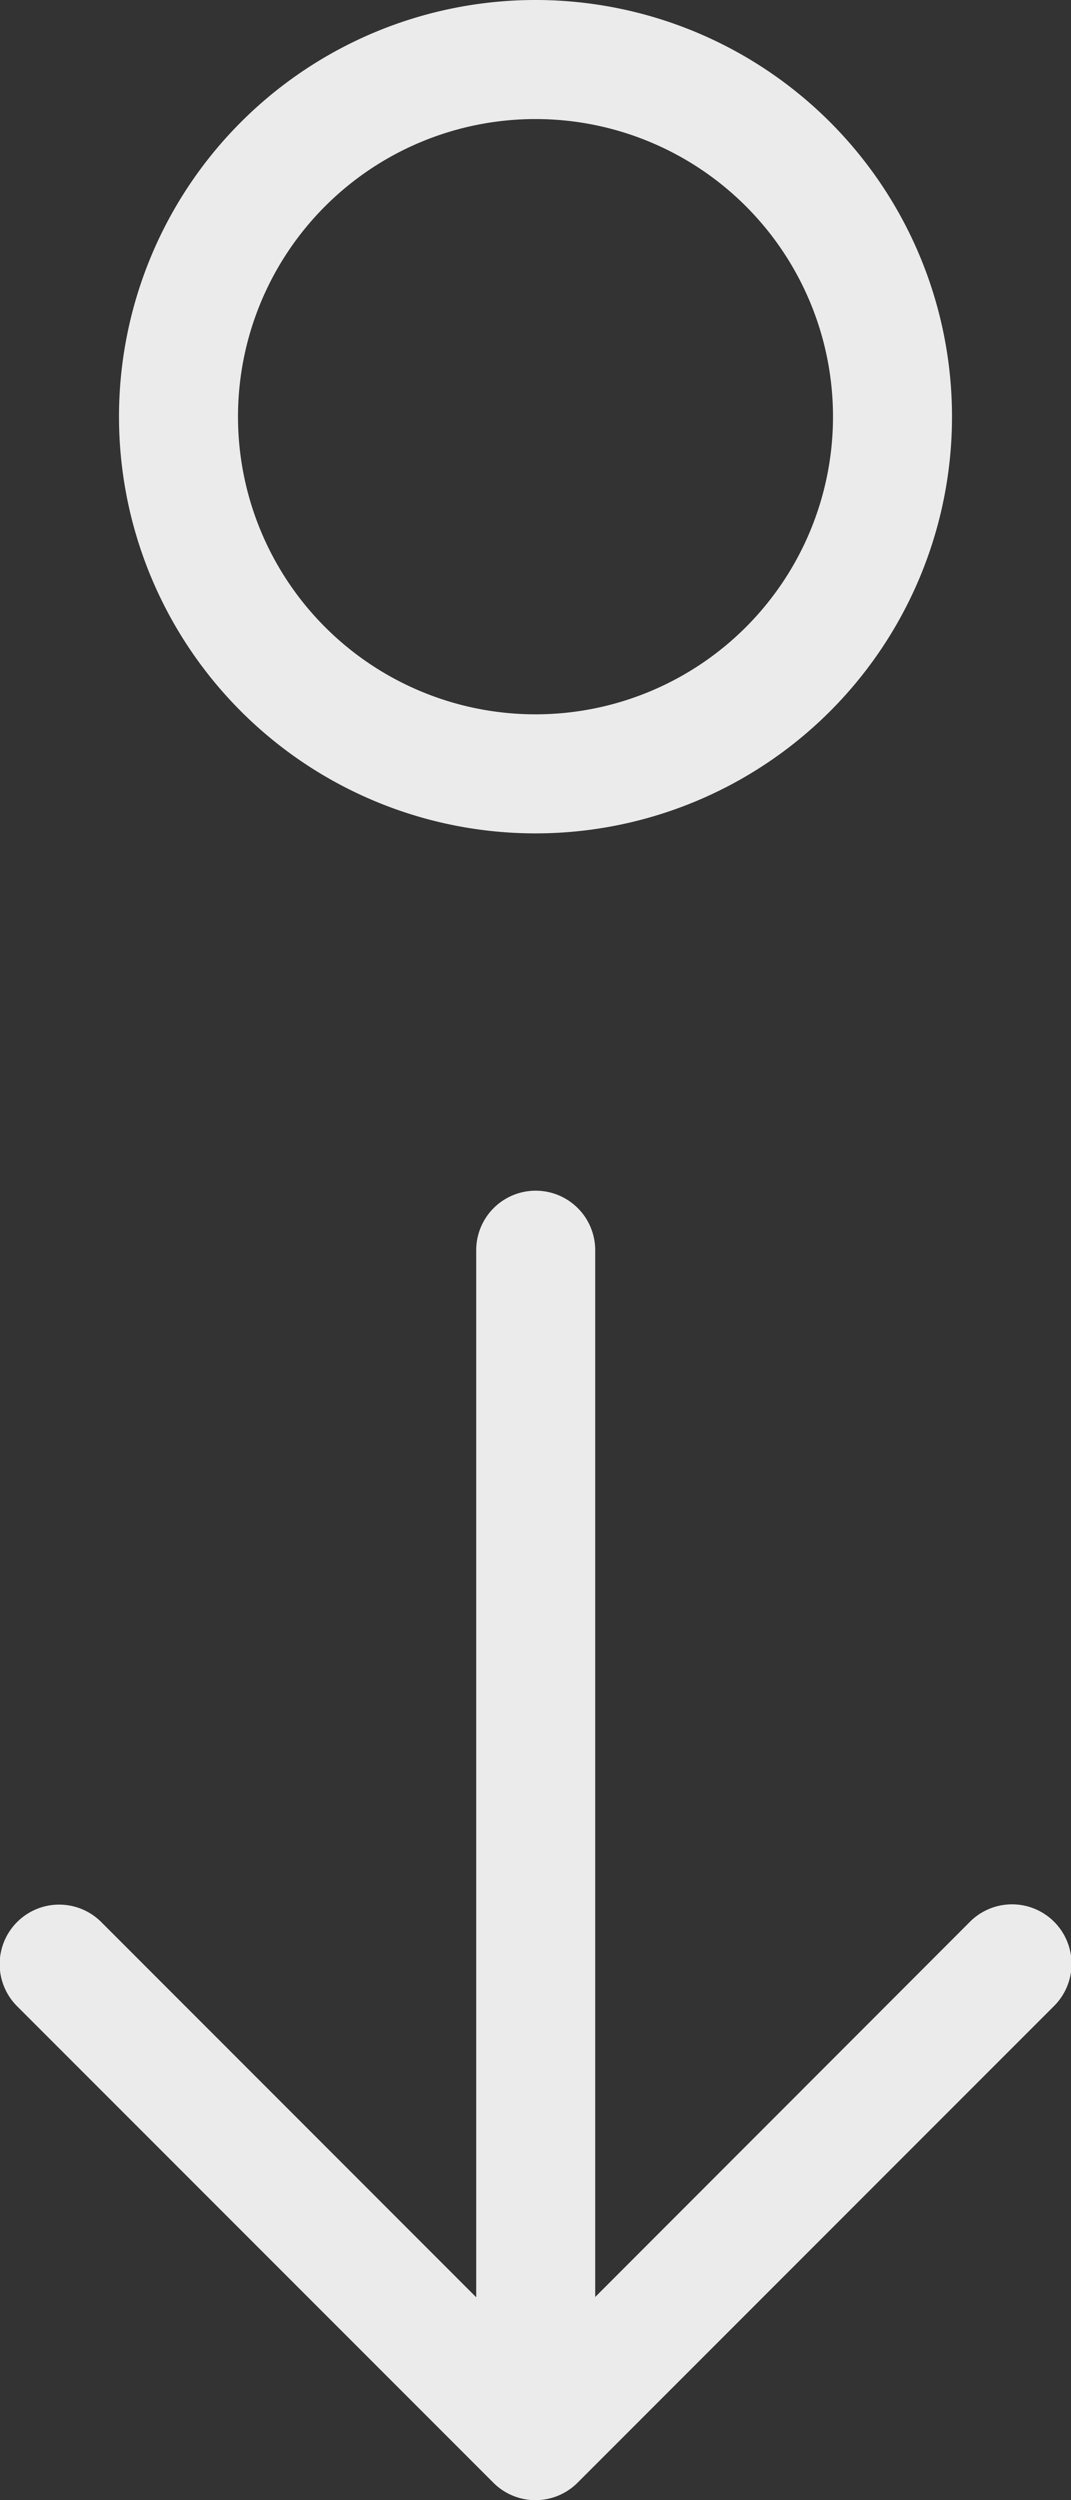 <svg xmlns="http://www.w3.org/2000/svg" width="15.084" height="35.197" viewBox="0 0 15.084 35.197">
  <rect x="0" y="0" width="15.084" height="35.197" fill="#333333" stroke="none"/>
  <path id="move-2" d="M7.366,9.176a5.866,5.866,0,1,0,5.866,5.866A5.866,5.866,0,0,0,7.366,9.176Zm0,10.056a4.19,4.19,0,1,1,4.19-4.19A4.19,4.19,0,0,1,7.366,19.232ZM36.451,14.45a.838.838,0,0,1,0,1.185l-6.7,6.7a.838.838,0,1,1-1.185-1.185l5.274-5.273H19.1a.838.838,0,0,1,0-1.676H33.836L28.562,8.931a.838.838,0,1,1,1.185-1.185Z" transform="translate(22.584 -1.5) rotate(90)" fill="#ebebeb"/>
</svg>
